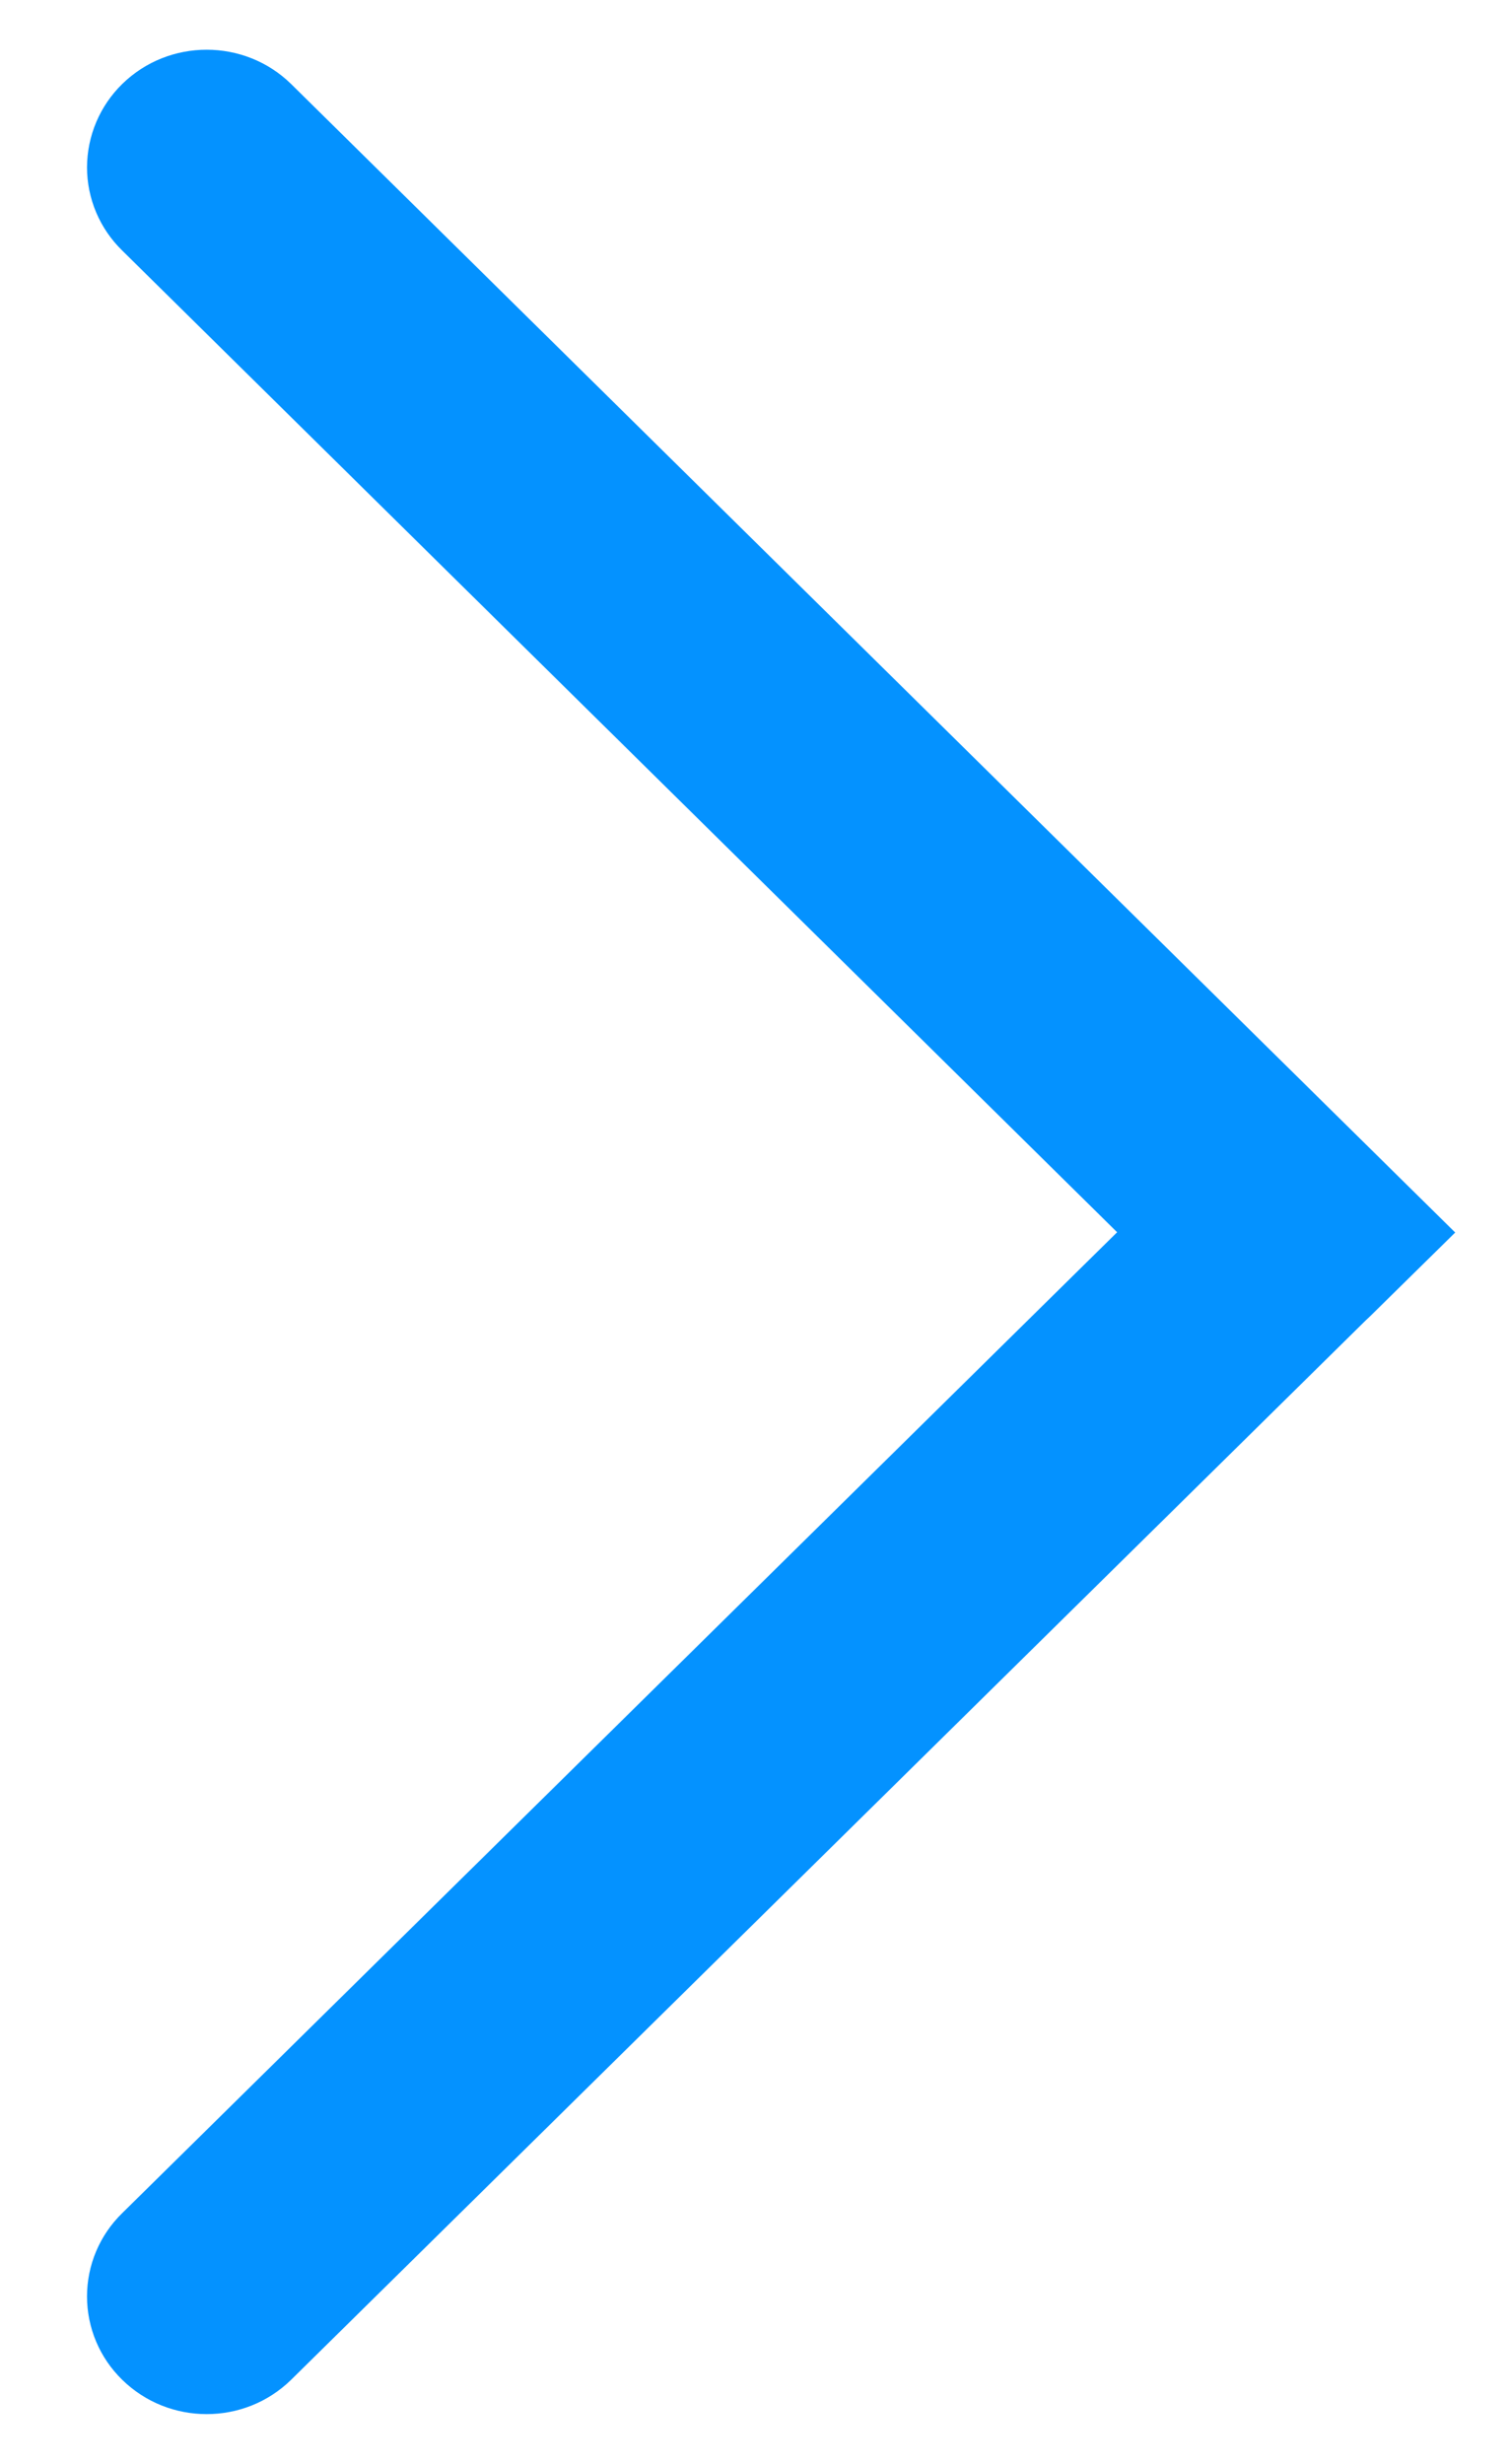 <?xml version="1.0" encoding="UTF-8"?><svg version="1.1" width="11px" height="18px" viewBox="0 0 11.0 18.0" xmlns="http://www.w3.org/2000/svg" xmlns:xlink="http://www.w3.org/1999/xlink"><defs><clipPath id="i0"><path d="M1920,0 L1920,8644 L0,8644 L0,0 L1920,0 Z"></path></clipPath><clipPath id="i1"><path d="M16.414,0 C16.643,0.001 16.862,0.093 17.023,0.258 C17.356,0.599 17.356,1.15 17.023,1.491 L8.632,10 L8.024,9.382 L7.99,9.346 L0.25,1.491 C-0.084,1.149 -0.083,0.598 0.251,0.257 C0.412,0.092 0.631,0 0.86,0 C1.088,0 1.307,0.092 1.468,0.257 L8.634,7.529 L15.806,0.257 C15.967,0.092 16.186,0 16.414,0 Z"></path></clipPath></defs><g transform="translate(-1581.0 -6529.0)"><g clip-path="url(#i0)"><g transform="translate(309.0 5961.494)"><g transform="translate(0.0 166.506)"><g transform="translate(0.0 385.0)"><g transform="translate(1272.636 33.636) rotate(-90.0)"><g clip-path="url(#i1)"><polygon points="0,0 17.273,0 17.273,10 0,10 0,0" stroke="none" fill="#0492FF"></polygon></g></g></g></g></g></g></g></svg>